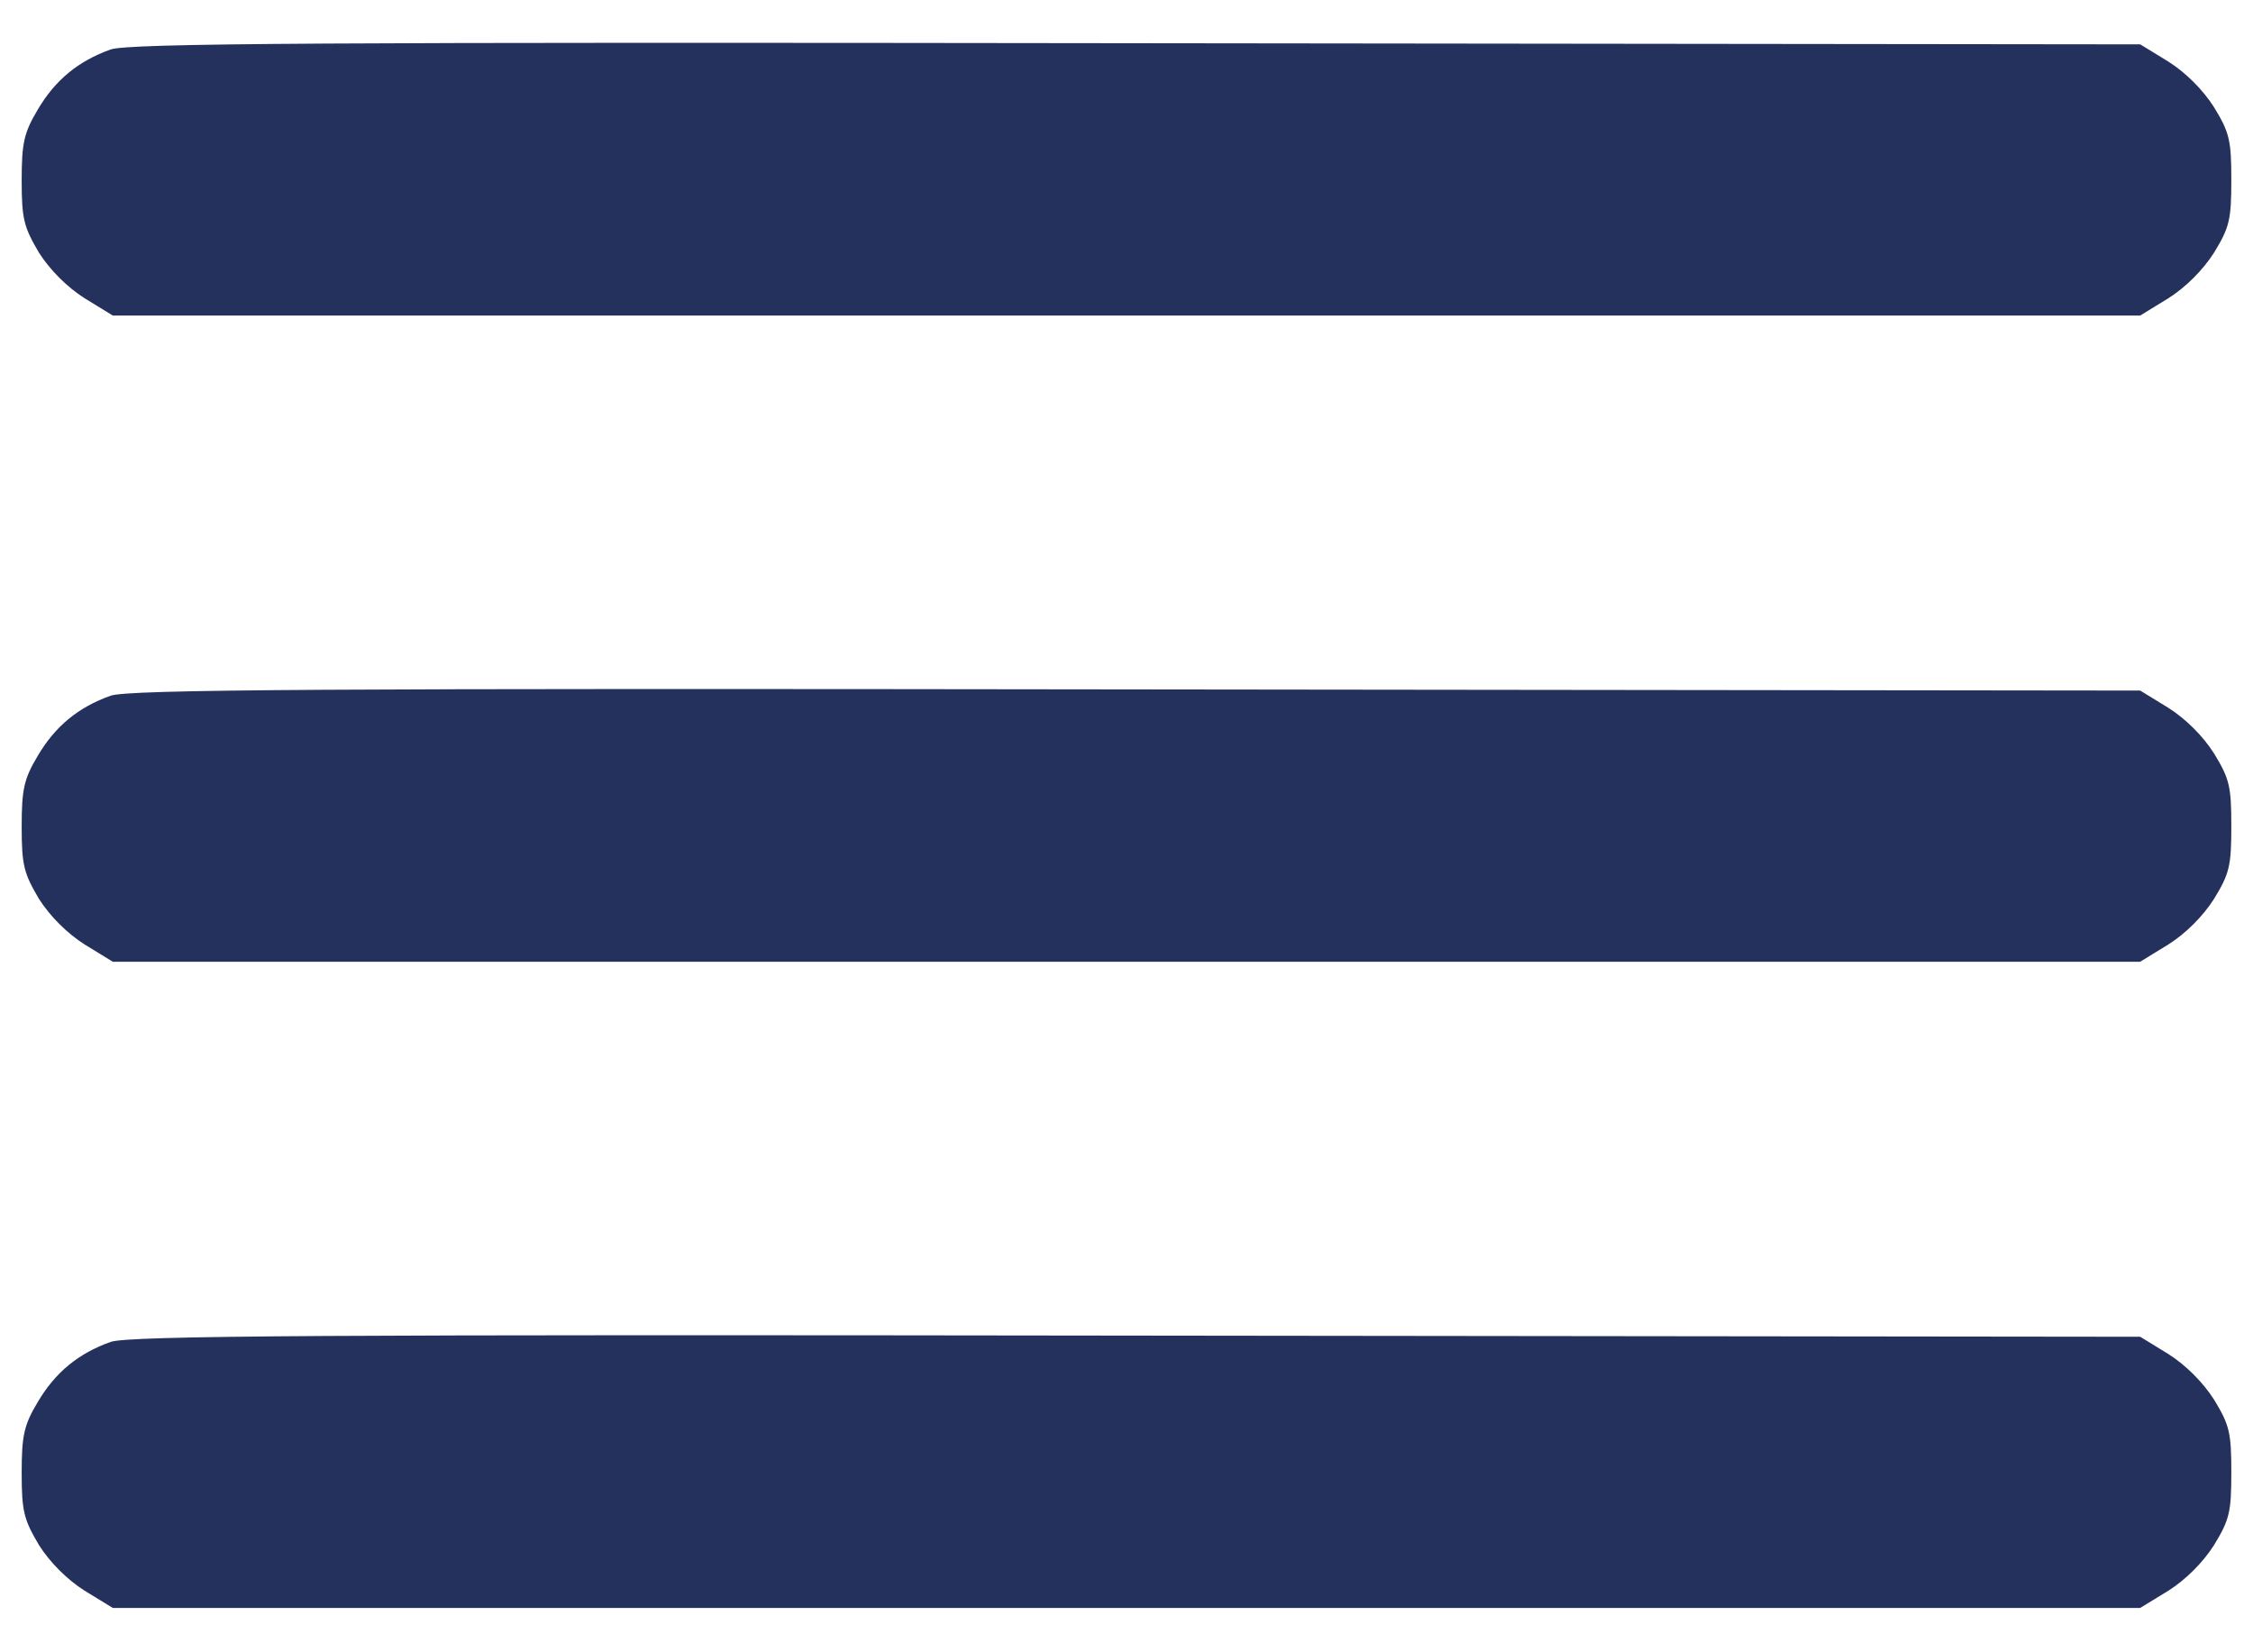 <?xml version="1.0" encoding="UTF-8"?> <svg xmlns="http://www.w3.org/2000/svg" width="45" height="33" viewBox="0 0 45 33" fill="none"> <path d="M2.207 0.989C1.562 1.22 1.101 1.6 0.755 2.188C0.479 2.649 0.433 2.856 0.433 3.605C0.433 4.377 0.479 4.539 0.778 5.046C0.997 5.391 1.343 5.737 1.689 5.956L2.253 6.302H22.5H42.747L43.311 5.956C43.657 5.737 44.003 5.391 44.222 5.046C44.533 4.539 44.567 4.377 44.567 3.594C44.567 2.81 44.533 2.649 44.222 2.142C44.003 1.796 43.657 1.45 43.311 1.231L42.747 0.886L22.684 0.863C6.482 0.84 2.541 0.863 2.207 0.989Z" fill="#25315D"></path> <path d="M2.207 13.896C1.562 14.126 1.101 14.506 0.755 15.094C0.479 15.555 0.433 15.762 0.433 16.512C0.433 17.284 0.479 17.445 0.778 17.952C0.997 18.298 1.343 18.643 1.689 18.862L2.253 19.208H22.5H42.747L43.311 18.862C43.657 18.643 44.003 18.298 44.222 17.952C44.533 17.445 44.567 17.284 44.567 16.5C44.567 15.716 44.533 15.555 44.222 15.048C44.003 14.702 43.657 14.357 43.311 14.138L42.747 13.792L22.684 13.769C6.482 13.746 2.541 13.769 2.207 13.896Z" fill="#25315D"></path> <path d="M2.207 26.802C1.562 27.032 1.101 27.413 0.755 28C0.479 28.461 0.433 28.669 0.433 29.418C0.433 30.19 0.479 30.351 0.778 30.858C0.997 31.204 1.343 31.55 1.689 31.769L2.253 32.114H22.5H42.747L43.311 31.769C43.657 31.55 44.003 31.204 44.222 30.858C44.533 30.351 44.567 30.19 44.567 29.406C44.567 28.623 44.533 28.461 44.222 27.954C44.003 27.609 43.657 27.263 43.311 27.044L42.747 26.698L22.684 26.675C6.482 26.652 2.541 26.675 2.207 26.802Z" fill="#25315D"></path> </svg> 